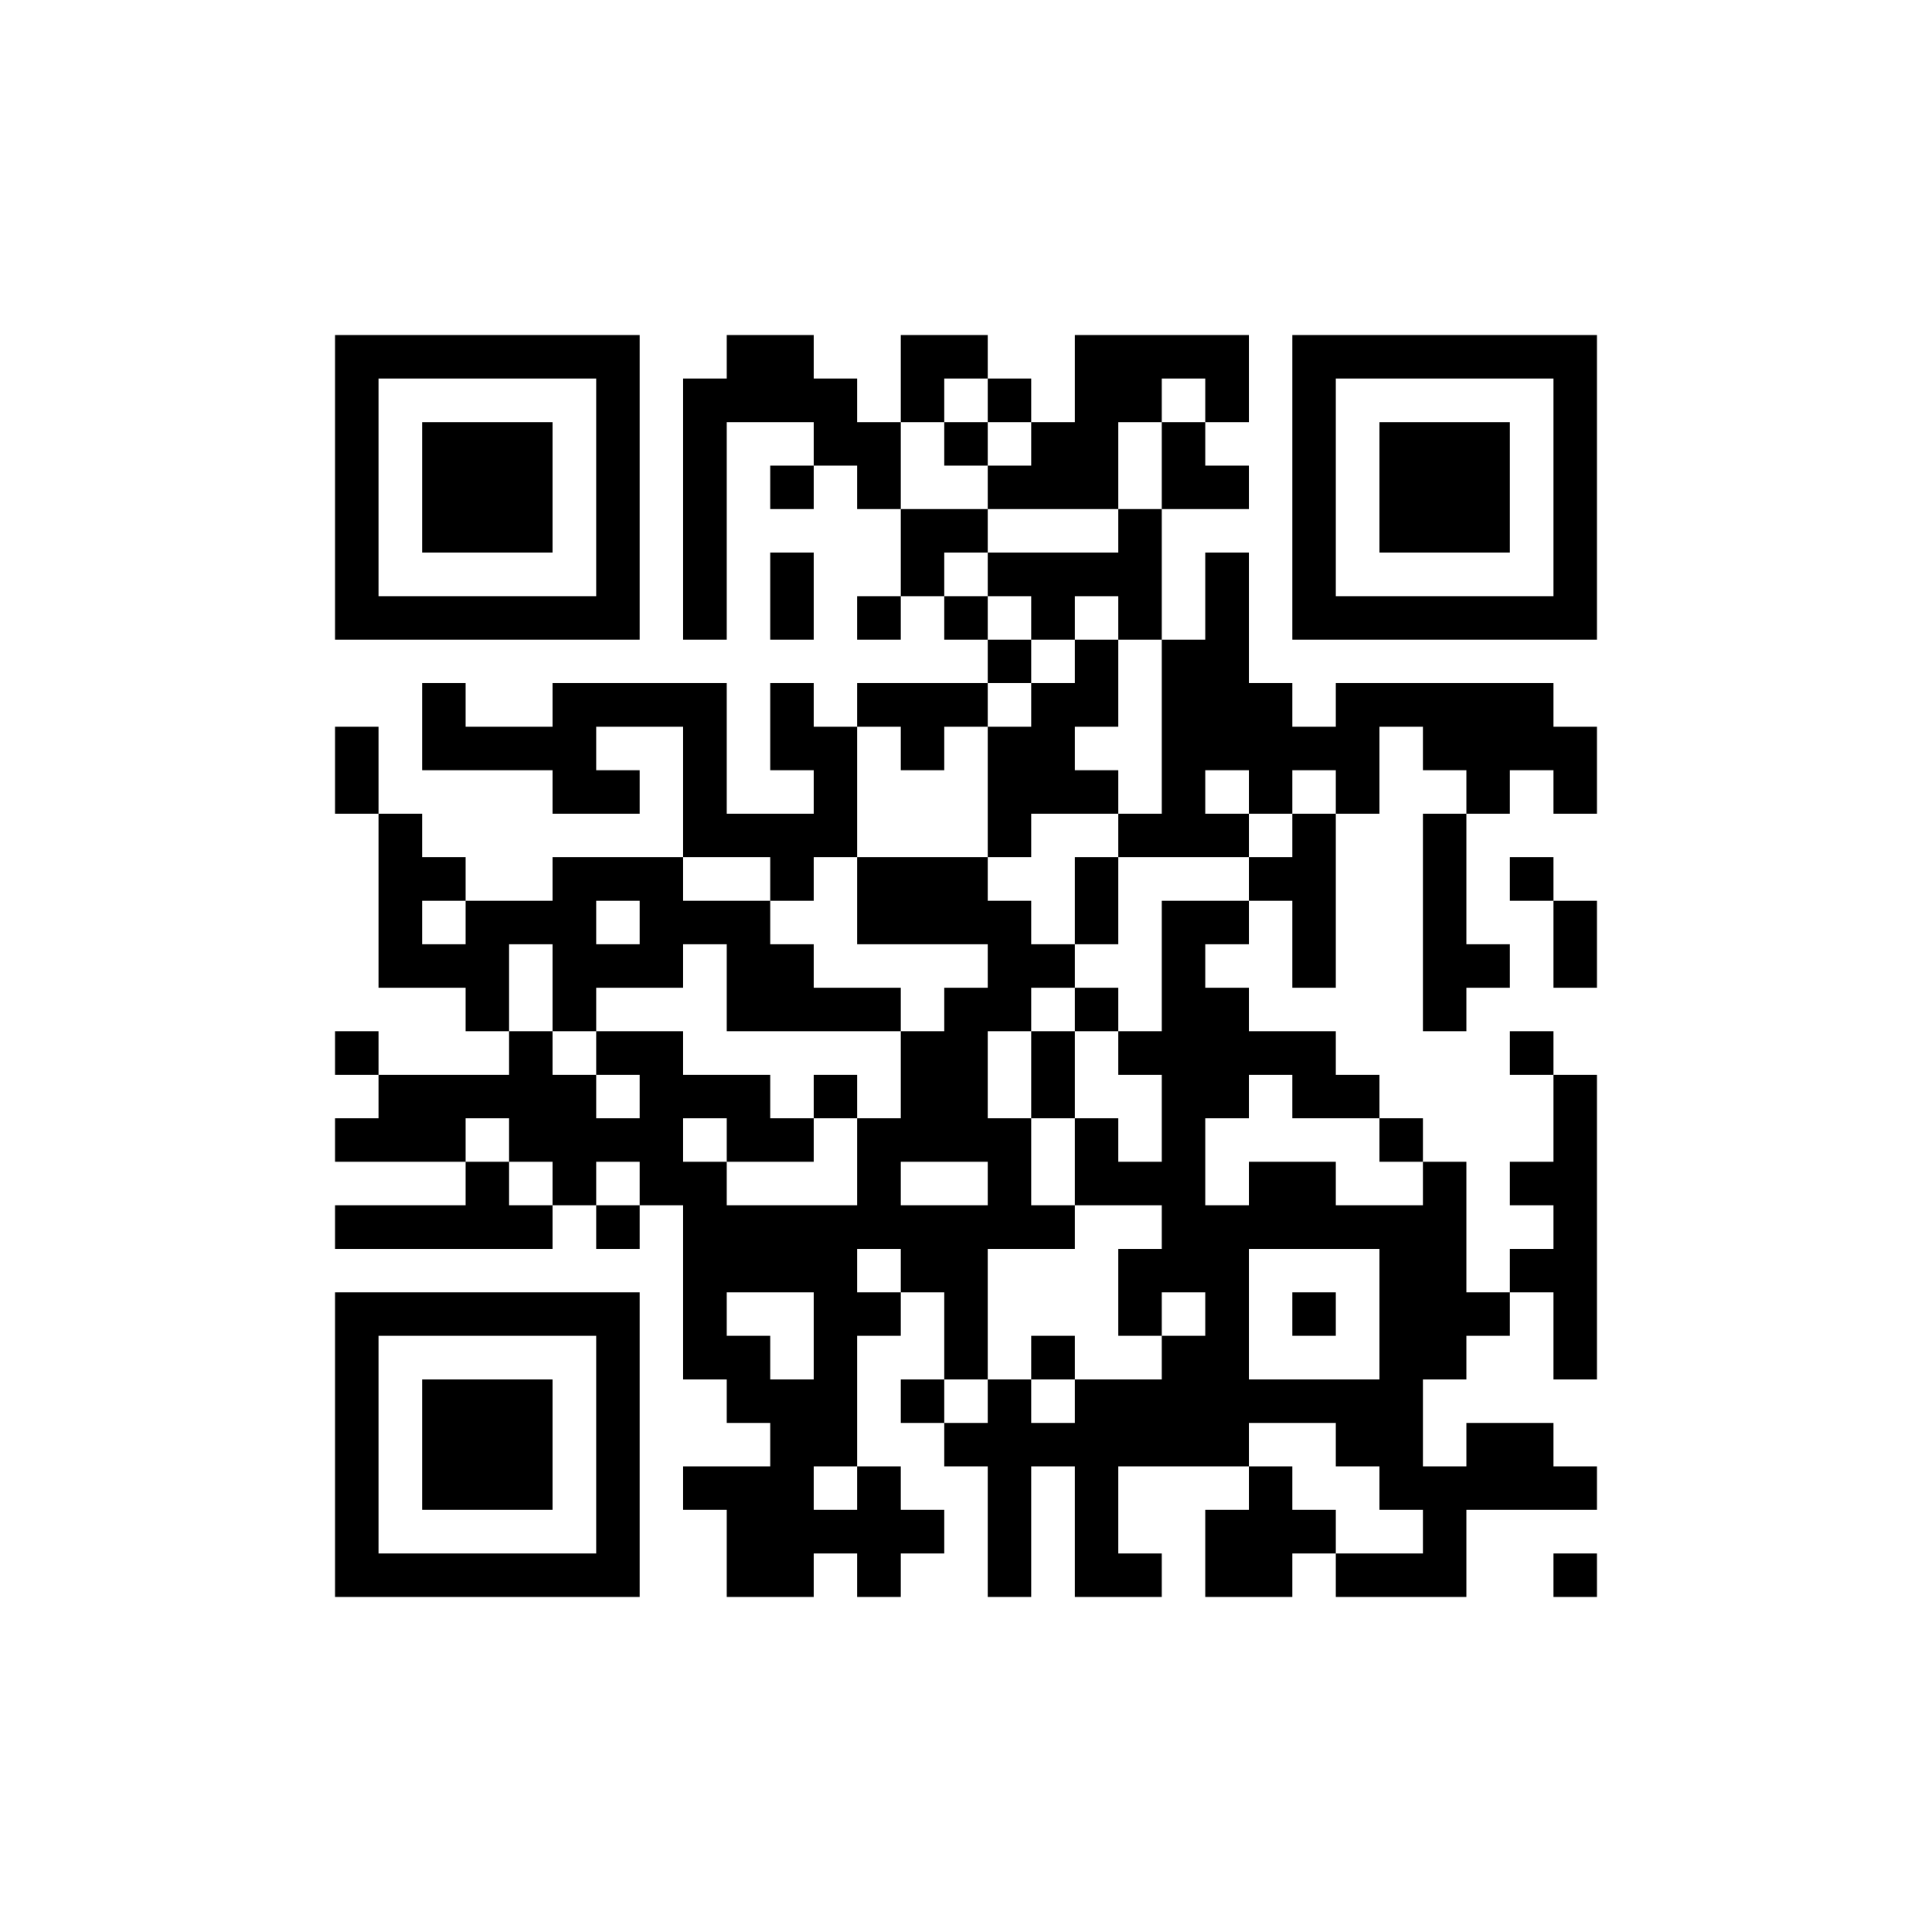 <?xml version="1.0" encoding="UTF-8"?><!-- Generator: xmCHART 5.0.11 - https://www.x2max.com --><svg width="120px" height="120px" viewBox="0 0 120 120" version="1.1" baseProfile="full" xmlns="http://www.w3.org/2000/svg" xmlns:xlink="http://www.w3.org/1999/xlink" xmlns:ev="http://www.w3.org/2001/xml-events"><defs><clipPath id="clip_path_1"><rect width="120" height="120"/></clipPath></defs><g style="clip-path:url(#clip_path_1)"><path id="elem_1" d="M20.81 20.81H23.51V23.51H20.81ZM23.51 20.81H26.22V23.51H23.51ZM26.22 20.81H28.92V23.51H26.22ZM28.92 20.81H31.62V23.51H28.92ZM31.62 20.81H34.32V23.51H31.62ZM34.32 20.81H37.03V23.51H34.32ZM37.03 20.81H39.73V23.51H37.03ZM45.14 20.81H47.84V23.51H45.14ZM47.84 20.81H50.54V23.51H47.84ZM55.95 20.81H58.65V23.51H55.95ZM58.65 20.81H61.35V23.51H58.65ZM66.76 20.81H69.46V23.51H66.76ZM69.46 20.81H72.16V23.51H69.46ZM72.16 20.81H74.86V23.51H72.16ZM74.86 20.81H77.57V23.51H74.86ZM80.27 20.81H82.97V23.51H80.27ZM82.97 20.81H85.68V23.51H82.97ZM85.68 20.81H88.38V23.51H85.68ZM88.38 20.81H91.08V23.51H88.38ZM91.08 20.81H93.78V23.51H91.08ZM93.78 20.81H96.49V23.51H93.78ZM96.49 20.81H99.19V23.51H96.49ZM20.81 23.51H23.51V26.22H20.81ZM37.03 23.51H39.73V26.22H37.03ZM42.43 23.51H45.14V26.22H42.43ZM45.14 23.51H47.84V26.22H45.14ZM47.84 23.51H50.54V26.22H47.84ZM50.54 23.51H53.24V26.22H50.54ZM55.95 23.51H58.65V26.22H55.95ZM61.35 23.51H64.05V26.22H61.35ZM66.76 23.51H69.46V26.22H66.76ZM69.46 23.51H72.16V26.22H69.46ZM74.86 23.51H77.57V26.22H74.86ZM80.27 23.51H82.97V26.22H80.27ZM96.49 23.51H99.19V26.22H96.49ZM20.81 26.22H23.51V28.92H20.81ZM26.22 26.22H28.92V28.92H26.22ZM28.92 26.22H31.62V28.92H28.92ZM31.62 26.22H34.32V28.92H31.62ZM37.03 26.22H39.73V28.92H37.03ZM42.43 26.22H45.14V28.92H42.43ZM50.54 26.22H53.24V28.92H50.54ZM53.24 26.22H55.95V28.92H53.24ZM58.65 26.22H61.35V28.92H58.65ZM64.05 26.22H66.76V28.92H64.05ZM66.76 26.22H69.46V28.92H66.76ZM72.16 26.22H74.86V28.92H72.16ZM80.27 26.22H82.97V28.92H80.27ZM85.68 26.22H88.38V28.92H85.68ZM88.38 26.22H91.08V28.92H88.38ZM91.08 26.22H93.78V28.92H91.08ZM96.49 26.22H99.19V28.92H96.49ZM20.81 28.92H23.51V31.62H20.81ZM26.22 28.92H28.92V31.62H26.22ZM28.92 28.92H31.62V31.62H28.92ZM31.62 28.92H34.32V31.62H31.62ZM37.03 28.92H39.73V31.62H37.03ZM42.43 28.92H45.14V31.62H42.43ZM47.84 28.92H50.54V31.62H47.84ZM53.24 28.92H55.95V31.62H53.24ZM61.35 28.92H64.05V31.62H61.35ZM64.05 28.92H66.76V31.62H64.05ZM66.76 28.92H69.46V31.62H66.76ZM72.16 28.92H74.86V31.62H72.16ZM74.86 28.92H77.57V31.62H74.86ZM80.27 28.92H82.97V31.62H80.27ZM85.68 28.92H88.38V31.62H85.68ZM88.38 28.92H91.08V31.62H88.38ZM91.08 28.92H93.78V31.62H91.08ZM96.49 28.92H99.19V31.62H96.49ZM20.81 31.62H23.51V34.32H20.81ZM26.22 31.62H28.92V34.32H26.22ZM28.92 31.62H31.62V34.32H28.92ZM31.62 31.62H34.32V34.32H31.62ZM37.03 31.62H39.73V34.32H37.03ZM42.43 31.62H45.14V34.32H42.43ZM55.95 31.62H58.65V34.32H55.95ZM58.65 31.62H61.35V34.32H58.65ZM69.46 31.62H72.16V34.32H69.46ZM80.27 31.62H82.97V34.32H80.27ZM85.68 31.62H88.38V34.32H85.68ZM88.38 31.62H91.08V34.32H88.38ZM91.08 31.62H93.78V34.32H91.08ZM96.49 31.62H99.19V34.32H96.49ZM20.81 34.32H23.51V37.03H20.81ZM37.03 34.32H39.73V37.03H37.03ZM42.43 34.32H45.14V37.03H42.43ZM47.84 34.32H50.54V37.03H47.84ZM55.95 34.32H58.65V37.03H55.95ZM61.35 34.32H64.05V37.03H61.35ZM64.05 34.32H66.76V37.03H64.05ZM66.76 34.32H69.46V37.03H66.76ZM69.46 34.32H72.16V37.03H69.46ZM74.86 34.32H77.57V37.03H74.86ZM80.27 34.32H82.97V37.03H80.27ZM96.49 34.32H99.19V37.03H96.49ZM20.81 37.03H23.51V39.73H20.81ZM23.51 37.03H26.22V39.73H23.51ZM26.22 37.03H28.92V39.73H26.22ZM28.92 37.03H31.62V39.73H28.92ZM31.62 37.03H34.32V39.73H31.62ZM34.32 37.03H37.03V39.73H34.32ZM37.03 37.03H39.73V39.73H37.03ZM42.43 37.03H45.14V39.73H42.43ZM47.84 37.03H50.54V39.73H47.84ZM53.24 37.03H55.95V39.73H53.24ZM58.65 37.03H61.35V39.73H58.65ZM64.05 37.03H66.76V39.73H64.05ZM69.46 37.03H72.16V39.73H69.46ZM74.86 37.03H77.57V39.73H74.86ZM80.27 37.03H82.97V39.73H80.27ZM82.97 37.03H85.68V39.73H82.97ZM85.68 37.03H88.38V39.73H85.68ZM88.38 37.03H91.08V39.73H88.38ZM91.08 37.03H93.78V39.73H91.08ZM93.78 37.03H96.49V39.73H93.78ZM96.49 37.03H99.19V39.73H96.49ZM61.35 39.73H64.05V42.43H61.35ZM66.76 39.73H69.46V42.43H66.76ZM72.16 39.73H74.86V42.43H72.16ZM74.86 39.73H77.57V42.43H74.86ZM26.22 42.43H28.92V45.14H26.22ZM34.32 42.43H37.03V45.14H34.32ZM37.03 42.43H39.73V45.14H37.03ZM39.73 42.43H42.43V45.14H39.73ZM42.43 42.43H45.14V45.14H42.43ZM47.84 42.43H50.54V45.14H47.84ZM53.24 42.43H55.95V45.14H53.24ZM55.95 42.43H58.65V45.14H55.95ZM58.65 42.43H61.35V45.14H58.65ZM64.05 42.43H66.76V45.14H64.05ZM66.76 42.43H69.46V45.14H66.76ZM72.16 42.43H74.86V45.14H72.16ZM74.86 42.43H77.57V45.14H74.86ZM77.57 42.43H80.27V45.14H77.57ZM82.97 42.43H85.68V45.14H82.97ZM85.68 42.43H88.38V45.14H85.68ZM88.38 42.43H91.08V45.14H88.38ZM91.08 42.43H93.78V45.14H91.08ZM93.78 42.43H96.49V45.14H93.78ZM20.81 45.14H23.51V47.84H20.81ZM26.22 45.14H28.92V47.84H26.22ZM28.92 45.14H31.62V47.84H28.92ZM31.62 45.14H34.32V47.84H31.62ZM34.32 45.14H37.03V47.84H34.32ZM42.43 45.14H45.14V47.84H42.43ZM47.84 45.14H50.54V47.84H47.84ZM50.54 45.14H53.24V47.84H50.54ZM55.95 45.14H58.65V47.84H55.95ZM61.35 45.14H64.05V47.84H61.35ZM64.05 45.14H66.76V47.84H64.05ZM72.16 45.14H74.86V47.84H72.16ZM74.86 45.14H77.57V47.84H74.86ZM77.57 45.14H80.27V47.84H77.57ZM80.27 45.14H82.97V47.84H80.27ZM82.97 45.14H85.68V47.84H82.97ZM88.38 45.14H91.08V47.84H88.38ZM91.08 45.14H93.78V47.84H91.08ZM93.78 45.14H96.49V47.84H93.78ZM96.49 45.14H99.19V47.84H96.49ZM20.81 47.84H23.51V50.54H20.81ZM34.32 47.84H37.03V50.54H34.32ZM37.03 47.84H39.73V50.54H37.03ZM42.43 47.84H45.14V50.54H42.43ZM50.54 47.84H53.24V50.54H50.54ZM61.35 47.84H64.05V50.54H61.35ZM64.05 47.84H66.76V50.54H64.05ZM66.76 47.84H69.46V50.54H66.76ZM72.16 47.84H74.86V50.54H72.16ZM77.57 47.84H80.27V50.54H77.57ZM82.97 47.84H85.68V50.54H82.97ZM91.08 47.84H93.78V50.54H91.08ZM96.49 47.84H99.19V50.54H96.49ZM23.51 50.54H26.22V53.24H23.51ZM42.43 50.54H45.14V53.24H42.43ZM45.14 50.54H47.84V53.24H45.14ZM47.84 50.54H50.54V53.24H47.84ZM50.54 50.54H53.24V53.24H50.54ZM61.35 50.54H64.05V53.24H61.35ZM69.46 50.54H72.16V53.24H69.46ZM72.16 50.54H74.86V53.24H72.16ZM74.86 50.54H77.57V53.24H74.86ZM80.27 50.54H82.97V53.24H80.27ZM88.38 50.54H91.08V53.24H88.38ZM23.51 53.24H26.22V55.95H23.51ZM26.22 53.24H28.92V55.95H26.22ZM34.32 53.24H37.03V55.95H34.32ZM37.03 53.24H39.73V55.95H37.03ZM39.73 53.24H42.43V55.95H39.73ZM47.84 53.24H50.54V55.95H47.84ZM53.24 53.24H55.95V55.95H53.24ZM55.95 53.24H58.65V55.95H55.95ZM58.65 53.24H61.35V55.95H58.65ZM66.76 53.24H69.46V55.95H66.76ZM77.57 53.24H80.27V55.95H77.57ZM80.27 53.24H82.97V55.95H80.27ZM88.38 53.24H91.08V55.95H88.38ZM93.78 53.24H96.49V55.95H93.78ZM23.51 55.95H26.22V58.65H23.51ZM28.92 55.95H31.62V58.65H28.92ZM31.62 55.95H34.32V58.65H31.62ZM34.32 55.95H37.03V58.65H34.32ZM39.73 55.95H42.43V58.65H39.73ZM42.43 55.95H45.14V58.65H42.43ZM45.14 55.95H47.84V58.65H45.14ZM53.24 55.95H55.95V58.65H53.24ZM55.95 55.95H58.65V58.65H55.95ZM58.65 55.95H61.35V58.65H58.65ZM61.35 55.95H64.05V58.65H61.35ZM66.76 55.95H69.46V58.65H66.76ZM72.16 55.95H74.86V58.65H72.16ZM74.86 55.95H77.57V58.65H74.86ZM80.27 55.95H82.97V58.65H80.27ZM88.38 55.95H91.08V58.65H88.38ZM96.49 55.95H99.19V58.65H96.49ZM23.51 58.65H26.22V61.35H23.51ZM26.22 58.65H28.92V61.35H26.22ZM28.92 58.65H31.62V61.35H28.92ZM34.32 58.65H37.03V61.35H34.32ZM37.03 58.65H39.73V61.35H37.03ZM39.73 58.65H42.43V61.35H39.73ZM45.14 58.65H47.84V61.35H45.14ZM47.84 58.65H50.54V61.35H47.84ZM61.35 58.65H64.05V61.35H61.35ZM64.05 58.65H66.76V61.35H64.05ZM72.16 58.65H74.86V61.35H72.16ZM80.27 58.65H82.97V61.35H80.27ZM88.38 58.65H91.08V61.35H88.38ZM91.08 58.65H93.78V61.35H91.08ZM96.49 58.65H99.19V61.35H96.49ZM28.92 61.35H31.62V64.05H28.92ZM34.32 61.35H37.03V64.05H34.32ZM45.14 61.35H47.84V64.05H45.14ZM47.84 61.35H50.54V64.05H47.84ZM50.54 61.35H53.24V64.05H50.54ZM53.24 61.35H55.95V64.05H53.24ZM58.65 61.35H61.35V64.05H58.65ZM61.35 61.35H64.05V64.05H61.35ZM66.76 61.35H69.46V64.05H66.76ZM72.16 61.35H74.86V64.05H72.16ZM74.86 61.35H77.57V64.05H74.86ZM88.38 61.35H91.08V64.05H88.38ZM20.81 64.05H23.51V66.76H20.81ZM31.62 64.05H34.32V66.76H31.62ZM37.03 64.05H39.73V66.76H37.03ZM39.73 64.05H42.43V66.76H39.73ZM55.95 64.05H58.65V66.76H55.95ZM58.65 64.05H61.35V66.76H58.65ZM64.05 64.05H66.76V66.76H64.05ZM69.46 64.05H72.16V66.76H69.46ZM72.16 64.05H74.86V66.76H72.16ZM74.86 64.05H77.57V66.76H74.86ZM77.57 64.05H80.27V66.76H77.57ZM80.27 64.05H82.97V66.76H80.27ZM93.78 64.05H96.49V66.76H93.78ZM23.51 66.76H26.22V69.46H23.51ZM26.22 66.76H28.92V69.46H26.22ZM28.92 66.76H31.62V69.46H28.92ZM31.62 66.76H34.32V69.46H31.62ZM34.32 66.76H37.03V69.46H34.32ZM39.73 66.76H42.43V69.46H39.73ZM42.43 66.76H45.14V69.46H42.43ZM45.14 66.76H47.84V69.46H45.14ZM50.54 66.76H53.24V69.46H50.54ZM55.95 66.76H58.65V69.46H55.95ZM58.65 66.76H61.35V69.46H58.65ZM64.05 66.76H66.76V69.46H64.05ZM72.16 66.76H74.86V69.46H72.16ZM74.86 66.76H77.57V69.46H74.86ZM80.27 66.76H82.97V69.46H80.27ZM82.97 66.76H85.68V69.46H82.97ZM96.49 66.76H99.19V69.46H96.49ZM20.81 69.46H23.51V72.16H20.81ZM23.51 69.46H26.22V72.16H23.51ZM26.22 69.46H28.92V72.16H26.22ZM31.62 69.46H34.32V72.16H31.62ZM34.32 69.46H37.03V72.16H34.32ZM37.03 69.46H39.73V72.16H37.03ZM39.73 69.46H42.43V72.16H39.73ZM45.14 69.46H47.84V72.16H45.14ZM47.84 69.46H50.54V72.16H47.84ZM53.24 69.46H55.95V72.16H53.24ZM55.95 69.46H58.65V72.16H55.95ZM58.65 69.46H61.35V72.16H58.65ZM61.35 69.46H64.05V72.16H61.35ZM66.76 69.46H69.46V72.16H66.76ZM72.16 69.46H74.86V72.16H72.16ZM85.68 69.46H88.38V72.16H85.68ZM96.49 69.46H99.19V72.16H96.49ZM28.92 72.16H31.62V74.86H28.92ZM34.32 72.16H37.03V74.86H34.32ZM39.73 72.16H42.43V74.86H39.73ZM42.43 72.16H45.14V74.86H42.43ZM53.24 72.16H55.95V74.86H53.24ZM61.35 72.16H64.05V74.86H61.35ZM66.76 72.16H69.46V74.86H66.76ZM69.46 72.16H72.16V74.86H69.46ZM72.16 72.16H74.86V74.86H72.16ZM77.57 72.16H80.27V74.86H77.57ZM80.27 72.16H82.97V74.86H80.27ZM88.38 72.16H91.08V74.86H88.38ZM93.78 72.16H96.49V74.86H93.78ZM96.49 72.16H99.19V74.86H96.49ZM20.81 74.86H23.51V77.57H20.81ZM23.51 74.86H26.22V77.57H23.51ZM26.22 74.86H28.92V77.57H26.22ZM28.92 74.86H31.62V77.57H28.92ZM31.62 74.86H34.32V77.57H31.62ZM37.03 74.86H39.73V77.57H37.03ZM42.43 74.86H45.14V77.57H42.43ZM45.14 74.86H47.84V77.57H45.14ZM47.84 74.86H50.54V77.57H47.84ZM50.54 74.86H53.24V77.57H50.54ZM53.24 74.86H55.95V77.57H53.24ZM55.95 74.86H58.65V77.57H55.95ZM58.65 74.86H61.35V77.57H58.65ZM61.35 74.86H64.05V77.57H61.35ZM64.05 74.86H66.76V77.57H64.05ZM72.16 74.86H74.86V77.57H72.16ZM74.86 74.86H77.57V77.57H74.86ZM77.57 74.86H80.27V77.57H77.57ZM80.27 74.86H82.97V77.57H80.27ZM82.97 74.86H85.68V77.57H82.97ZM85.68 74.86H88.38V77.57H85.68ZM88.38 74.86H91.08V77.57H88.38ZM96.49 74.86H99.19V77.57H96.49ZM42.43 77.57H45.14V80.27H42.43ZM45.14 77.57H47.84V80.27H45.14ZM47.84 77.57H50.54V80.27H47.84ZM50.54 77.57H53.24V80.27H50.54ZM55.95 77.57H58.65V80.27H55.95ZM58.65 77.57H61.35V80.27H58.65ZM69.46 77.57H72.16V80.27H69.46ZM72.16 77.57H74.86V80.27H72.16ZM74.86 77.57H77.57V80.27H74.86ZM85.68 77.57H88.38V80.27H85.68ZM88.38 77.57H91.08V80.27H88.38ZM93.78 77.57H96.49V80.27H93.78ZM96.49 77.57H99.19V80.27H96.49ZM20.81 80.27H23.51V82.97H20.81ZM23.51 80.27H26.22V82.97H23.51ZM26.22 80.27H28.92V82.97H26.22ZM28.92 80.27H31.62V82.97H28.92ZM31.62 80.27H34.32V82.97H31.62ZM34.32 80.27H37.03V82.97H34.32ZM37.03 80.27H39.73V82.97H37.03ZM42.43 80.27H45.14V82.97H42.43ZM50.54 80.27H53.24V82.97H50.54ZM53.24 80.27H55.95V82.97H53.24ZM58.65 80.27H61.35V82.97H58.65ZM69.46 80.27H72.16V82.97H69.46ZM74.86 80.27H77.57V82.97H74.86ZM80.27 80.27H82.97V82.97H80.27ZM85.68 80.27H88.38V82.97H85.68ZM88.38 80.27H91.08V82.97H88.38ZM91.08 80.27H93.78V82.97H91.08ZM96.49 80.27H99.19V82.97H96.49ZM20.81 82.97H23.51V85.68H20.81ZM37.03 82.97H39.73V85.68H37.03ZM42.43 82.97H45.14V85.68H42.43ZM45.14 82.97H47.84V85.68H45.14ZM50.54 82.97H53.24V85.68H50.54ZM58.65 82.97H61.35V85.68H58.65ZM64.05 82.97H66.76V85.68H64.05ZM72.16 82.97H74.86V85.68H72.16ZM74.86 82.97H77.57V85.68H74.86ZM85.68 82.97H88.38V85.68H85.68ZM88.38 82.97H91.08V85.68H88.38ZM96.49 82.97H99.19V85.68H96.49ZM20.81 85.68H23.51V88.38H20.81ZM26.22 85.68H28.92V88.38H26.22ZM28.92 85.68H31.62V88.38H28.92ZM31.62 85.68H34.32V88.38H31.62ZM37.03 85.68H39.73V88.38H37.03ZM45.14 85.68H47.84V88.38H45.14ZM47.84 85.68H50.54V88.38H47.84ZM50.54 85.68H53.24V88.38H50.54ZM55.95 85.68H58.65V88.38H55.95ZM61.35 85.68H64.05V88.38H61.35ZM66.76 85.68H69.46V88.38H66.76ZM69.46 85.68H72.16V88.38H69.46ZM72.16 85.68H74.86V88.38H72.16ZM74.86 85.68H77.57V88.38H74.86ZM77.57 85.68H80.27V88.38H77.57ZM80.27 85.68H82.97V88.38H80.27ZM82.97 85.68H85.68V88.38H82.97ZM85.68 85.68H88.38V88.38H85.68ZM20.81 88.38H23.51V91.08H20.81ZM26.22 88.38H28.92V91.08H26.22ZM28.92 88.38H31.62V91.08H28.92ZM31.62 88.38H34.32V91.08H31.62ZM37.03 88.38H39.73V91.08H37.03ZM47.84 88.38H50.54V91.08H47.84ZM50.54 88.38H53.24V91.08H50.54ZM58.65 88.38H61.35V91.08H58.65ZM61.35 88.38H64.05V91.08H61.35ZM64.05 88.38H66.76V91.08H64.05ZM66.76 88.38H69.46V91.08H66.76ZM69.46 88.38H72.16V91.08H69.46ZM72.16 88.38H74.86V91.08H72.16ZM74.86 88.38H77.57V91.08H74.86ZM82.97 88.38H85.68V91.08H82.97ZM85.68 88.38H88.38V91.08H85.68ZM91.08 88.38H93.78V91.08H91.08ZM93.78 88.38H96.49V91.08H93.78ZM20.81 91.08H23.51V93.78H20.81ZM26.22 91.08H28.92V93.78H26.22ZM28.92 91.08H31.62V93.78H28.92ZM31.62 91.08H34.32V93.78H31.62ZM37.03 91.08H39.73V93.78H37.03ZM42.43 91.08H45.14V93.78H42.43ZM45.14 91.08H47.84V93.78H45.14ZM47.84 91.08H50.54V93.78H47.84ZM53.24 91.08H55.95V93.78H53.24ZM61.35 91.08H64.05V93.78H61.35ZM66.76 91.08H69.46V93.78H66.76ZM77.57 91.08H80.27V93.78H77.57ZM85.68 91.08H88.38V93.78H85.68ZM88.38 91.08H91.08V93.78H88.38ZM91.08 91.08H93.78V93.78H91.08ZM93.78 91.08H96.49V93.78H93.78ZM96.49 91.08H99.19V93.78H96.49ZM20.81 93.78H23.51V96.49H20.81ZM37.03 93.78H39.73V96.49H37.03ZM45.14 93.78H47.84V96.49H45.14ZM47.84 93.78H50.54V96.49H47.84ZM50.54 93.78H53.24V96.49H50.54ZM53.24 93.78H55.95V96.49H53.24ZM55.95 93.78H58.65V96.49H55.95ZM61.35 93.78H64.05V96.49H61.35ZM66.76 93.78H69.46V96.49H66.76ZM74.86 93.78H77.57V96.49H74.86ZM77.57 93.78H80.27V96.49H77.57ZM80.27 93.78H82.97V96.49H80.27ZM88.38 93.78H91.08V96.49H88.38ZM20.81 96.49H23.51V99.19H20.81ZM23.51 96.49H26.22V99.19H23.51ZM26.22 96.49H28.92V99.19H26.22ZM28.92 96.49H31.62V99.19H28.92ZM31.62 96.49H34.32V99.19H31.62ZM34.32 96.49H37.03V99.19H34.32ZM37.03 96.49H39.73V99.19H37.03ZM45.14 96.49H47.84V99.19H45.14ZM47.84 96.49H50.54V99.19H47.84ZM53.24 96.49H55.95V99.19H53.24ZM61.35 96.49H64.05V99.19H61.35ZM66.76 96.49H69.46V99.19H66.76ZM69.46 96.49H72.16V99.19H69.46ZM74.86 96.49H77.57V99.19H74.86ZM77.57 96.49H80.27V99.19H77.57ZM82.97 96.49H85.68V99.19H82.97ZM85.68 96.49H88.38V99.19H85.68ZM88.38 96.49H91.08V99.19H88.38ZM96.49 96.49H99.19V99.19H96.49Z"/></g></svg>
